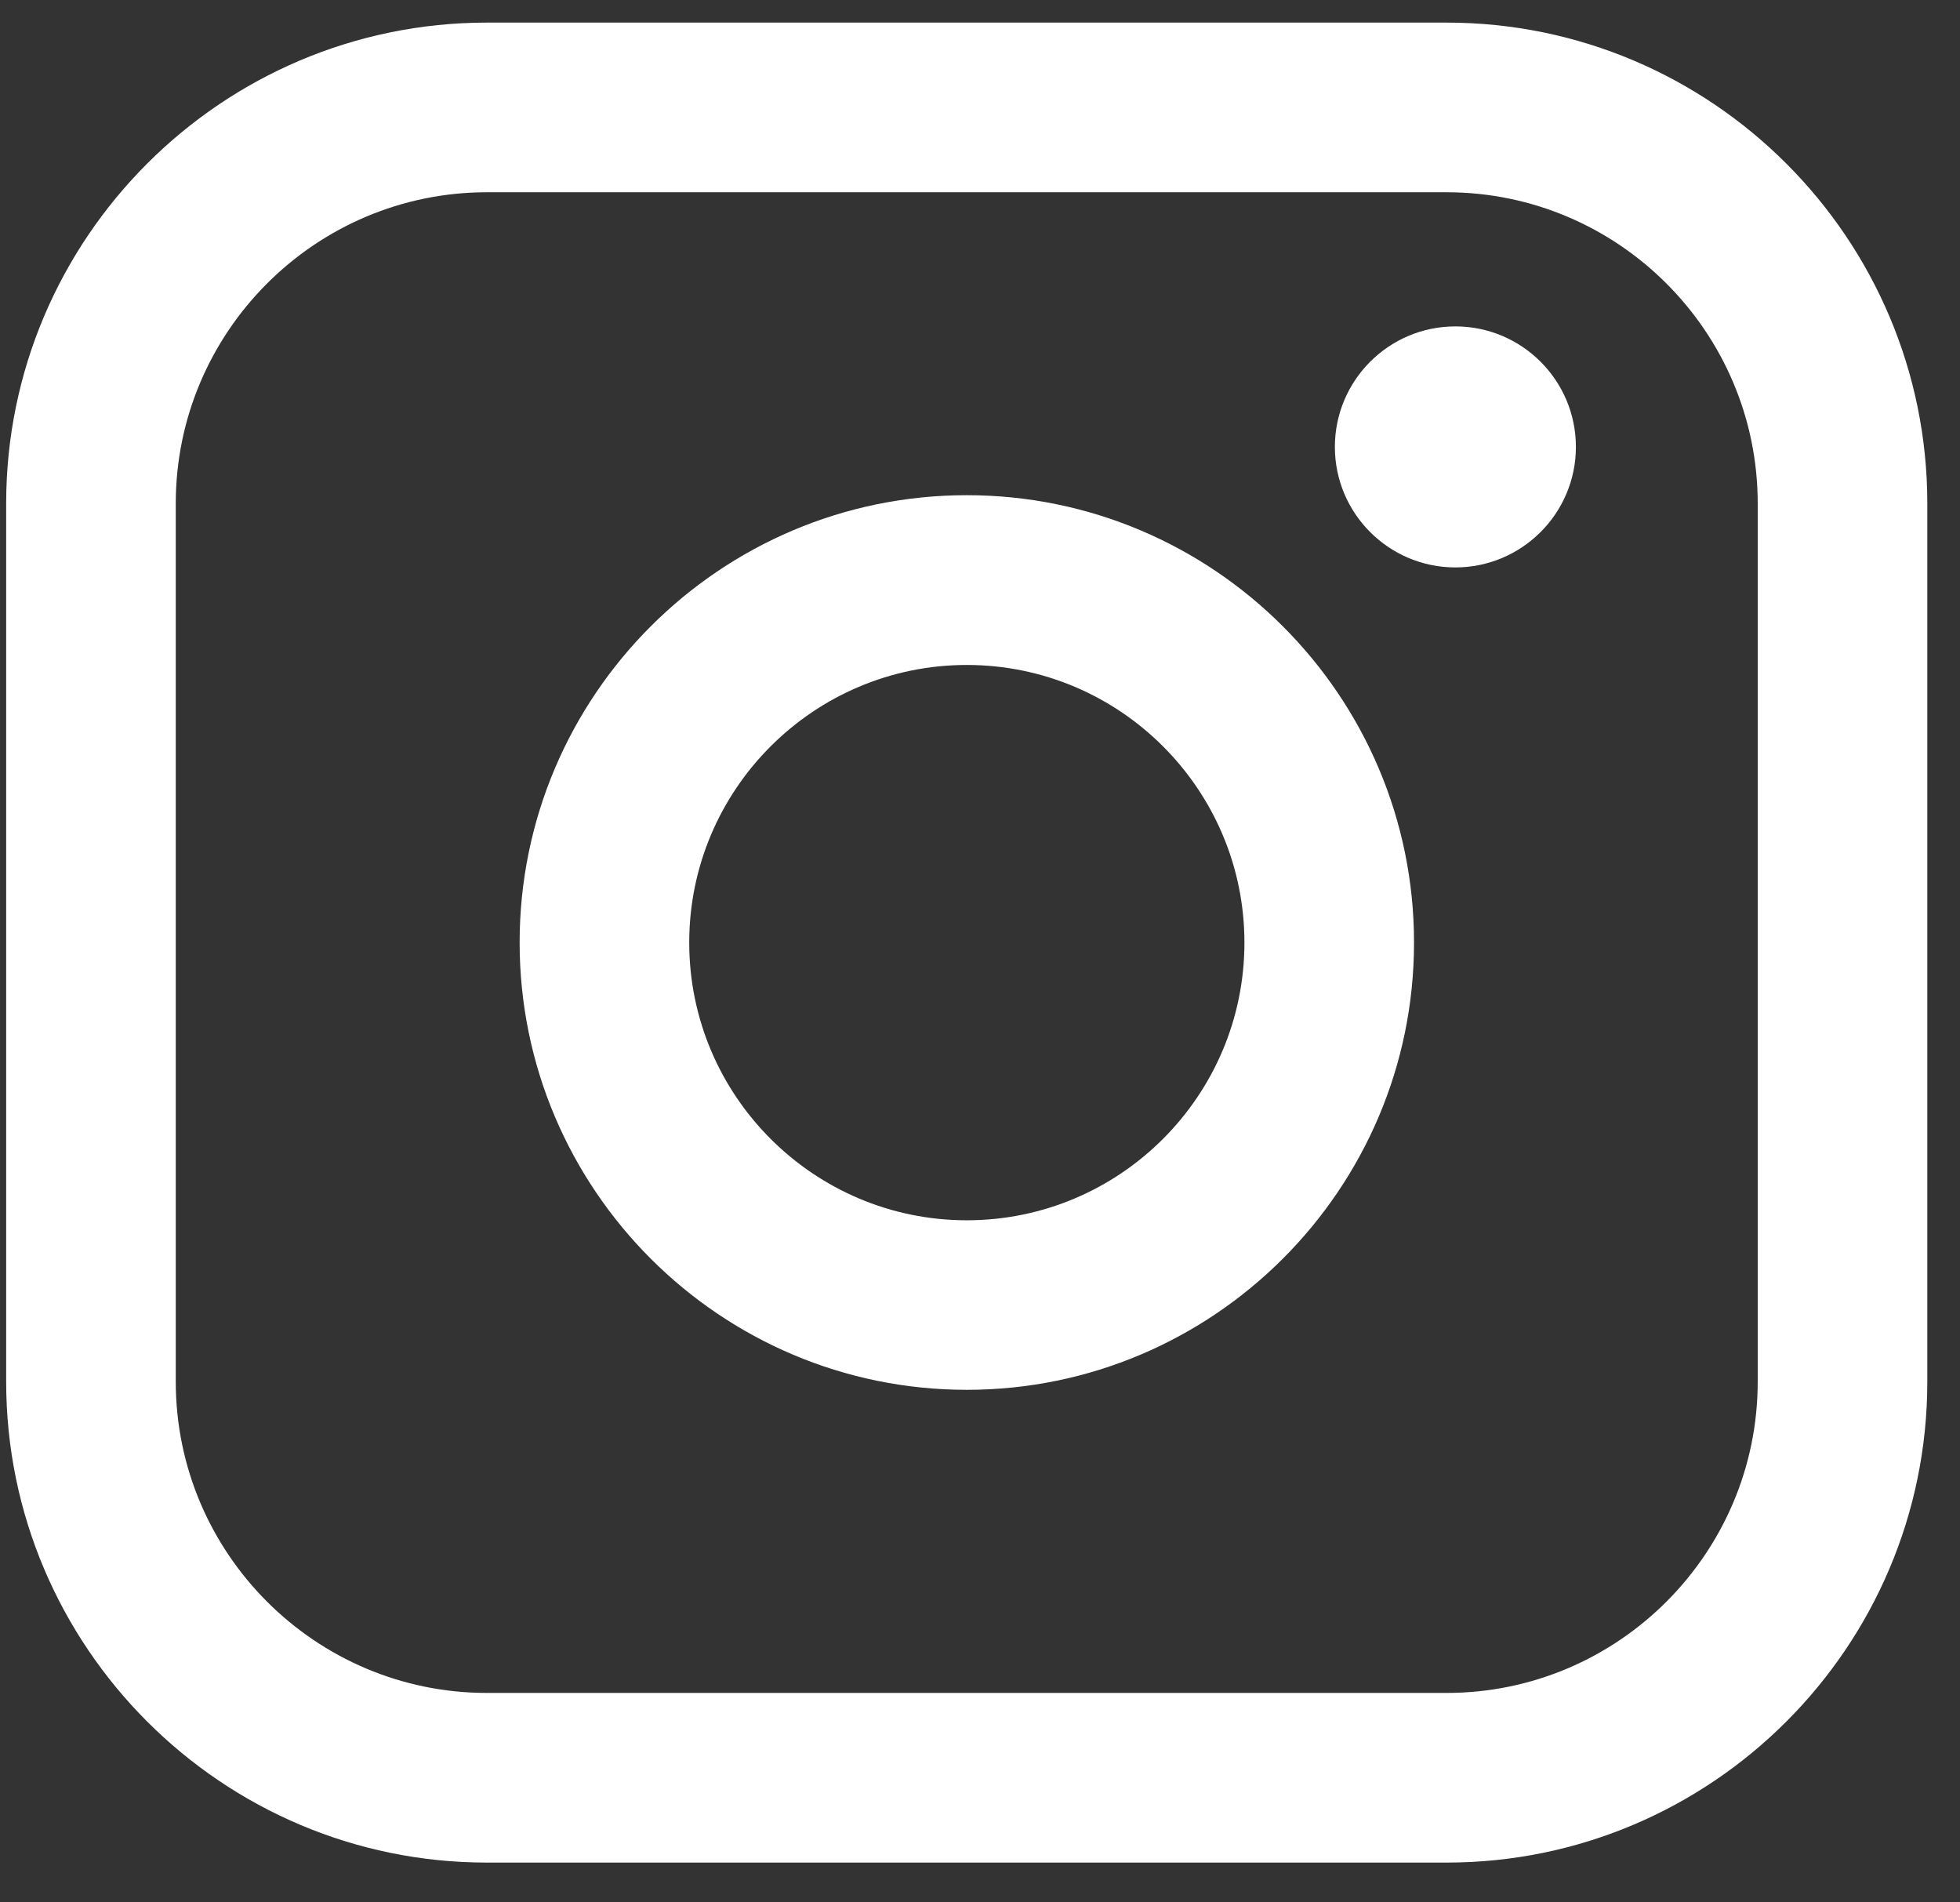 <svg width="34" height="33" viewBox="0 0 34 33" fill="none" xmlns="http://www.w3.org/2000/svg">
<rect x="0" y="0" width="34" height="33" fill="#333333" stroke="none"/>
<path d="M25.093 0.392H8.447C3.849 0.392 0.107 4.134 0.107 8.734V23.967C0.107 28.567 3.849 32.31 8.447 32.31H25.093C29.692 32.31 33.433 28.567 33.433 23.967V8.734C33.433 4.134 29.692 0.392 25.093 0.392ZM3.049 8.734C3.049 5.758 5.471 3.335 8.447 3.335H25.093C28.069 3.335 30.491 5.758 30.491 8.734V23.967C30.491 26.944 28.069 29.367 25.093 29.367H8.447C5.471 29.367 3.049 26.944 3.049 23.967V8.734Z" fill="white"/>
<path d="M16.771 24.109C21.047 24.109 24.529 20.629 24.529 16.35C24.529 12.07 21.049 8.59 16.771 8.59C12.493 8.59 9.014 12.07 9.014 16.35C9.014 20.629 12.493 24.109 16.771 24.109ZM16.771 11.535C19.427 11.535 21.587 13.695 21.587 16.351C21.587 19.008 19.427 21.168 16.771 21.168C14.116 21.168 11.956 19.008 11.956 16.351C11.956 13.695 14.116 11.535 16.771 11.535Z" fill="white"/>
<path d="M25.246 9.843C26.398 9.843 27.337 8.906 27.337 7.753C27.337 6.599 26.4 5.662 25.246 5.662C24.093 5.662 23.156 6.599 23.156 7.753C23.156 8.906 24.093 9.843 25.246 9.843Z" fill="white"/>
</svg>
